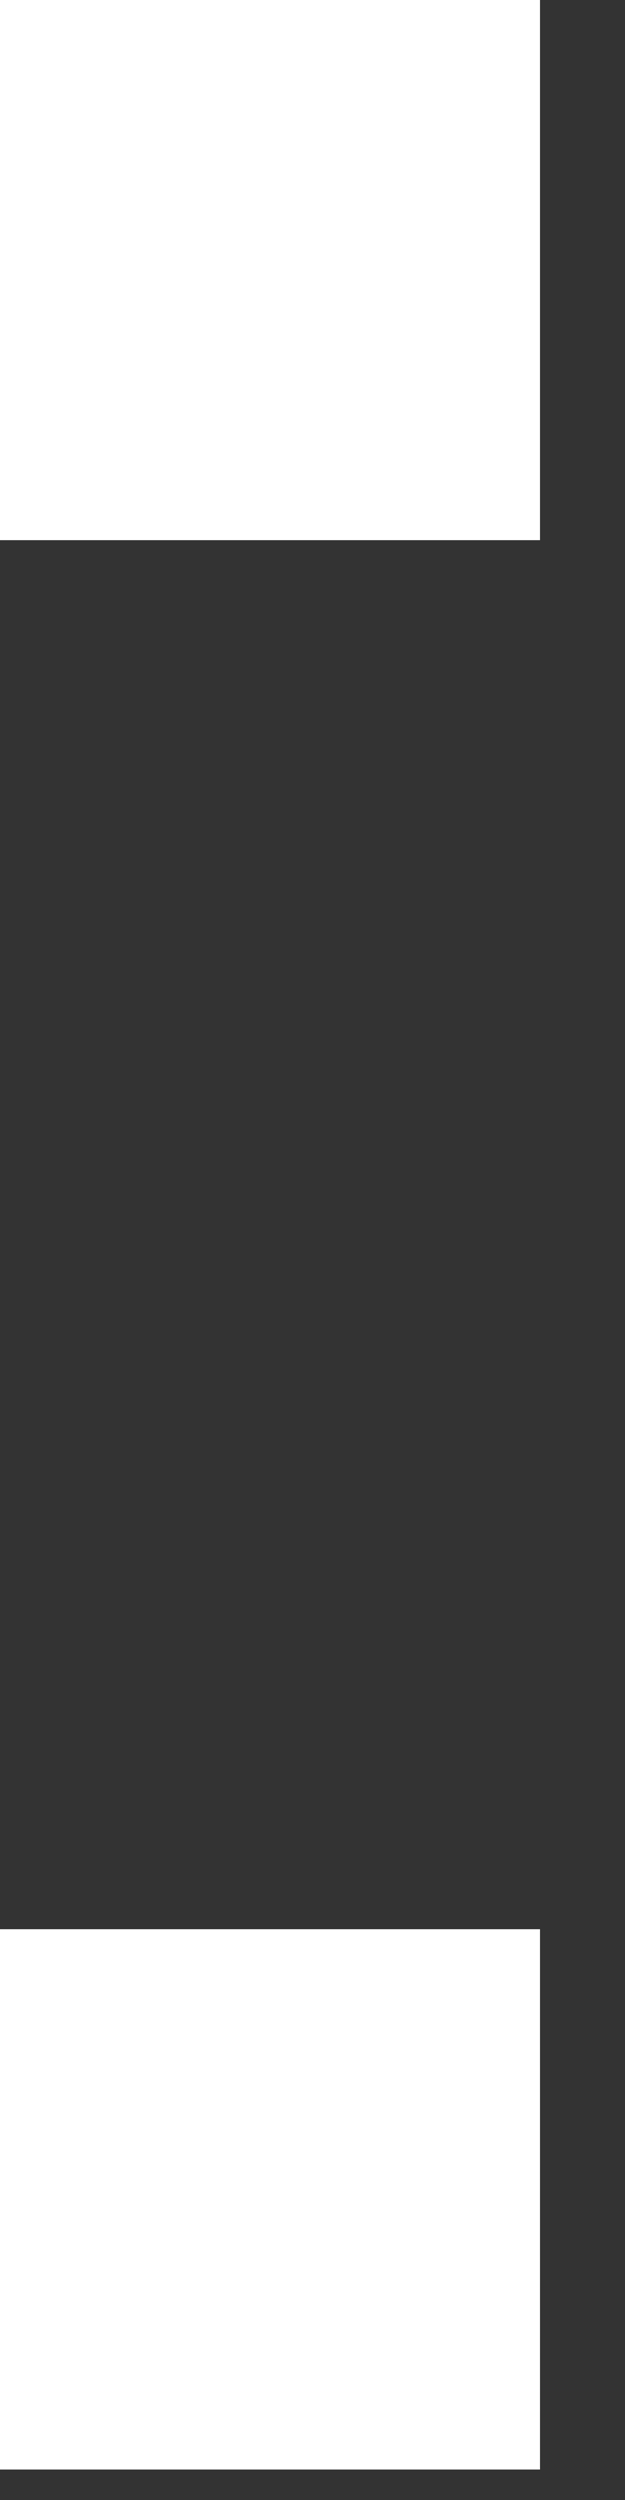 <svg width="4" height="16" viewBox="0 0 4 16" fill="none" xmlns="http://www.w3.org/2000/svg">
<rect x="0" y="0" width="4" height="16" fill="#333333" stroke="none"/>
<path d="M-0.002 -0H3.456V3.457H-0.002V-0ZM-0.002 12.347H3.456V15.805H-0.002V12.347Z" fill="white"/>
</svg>
